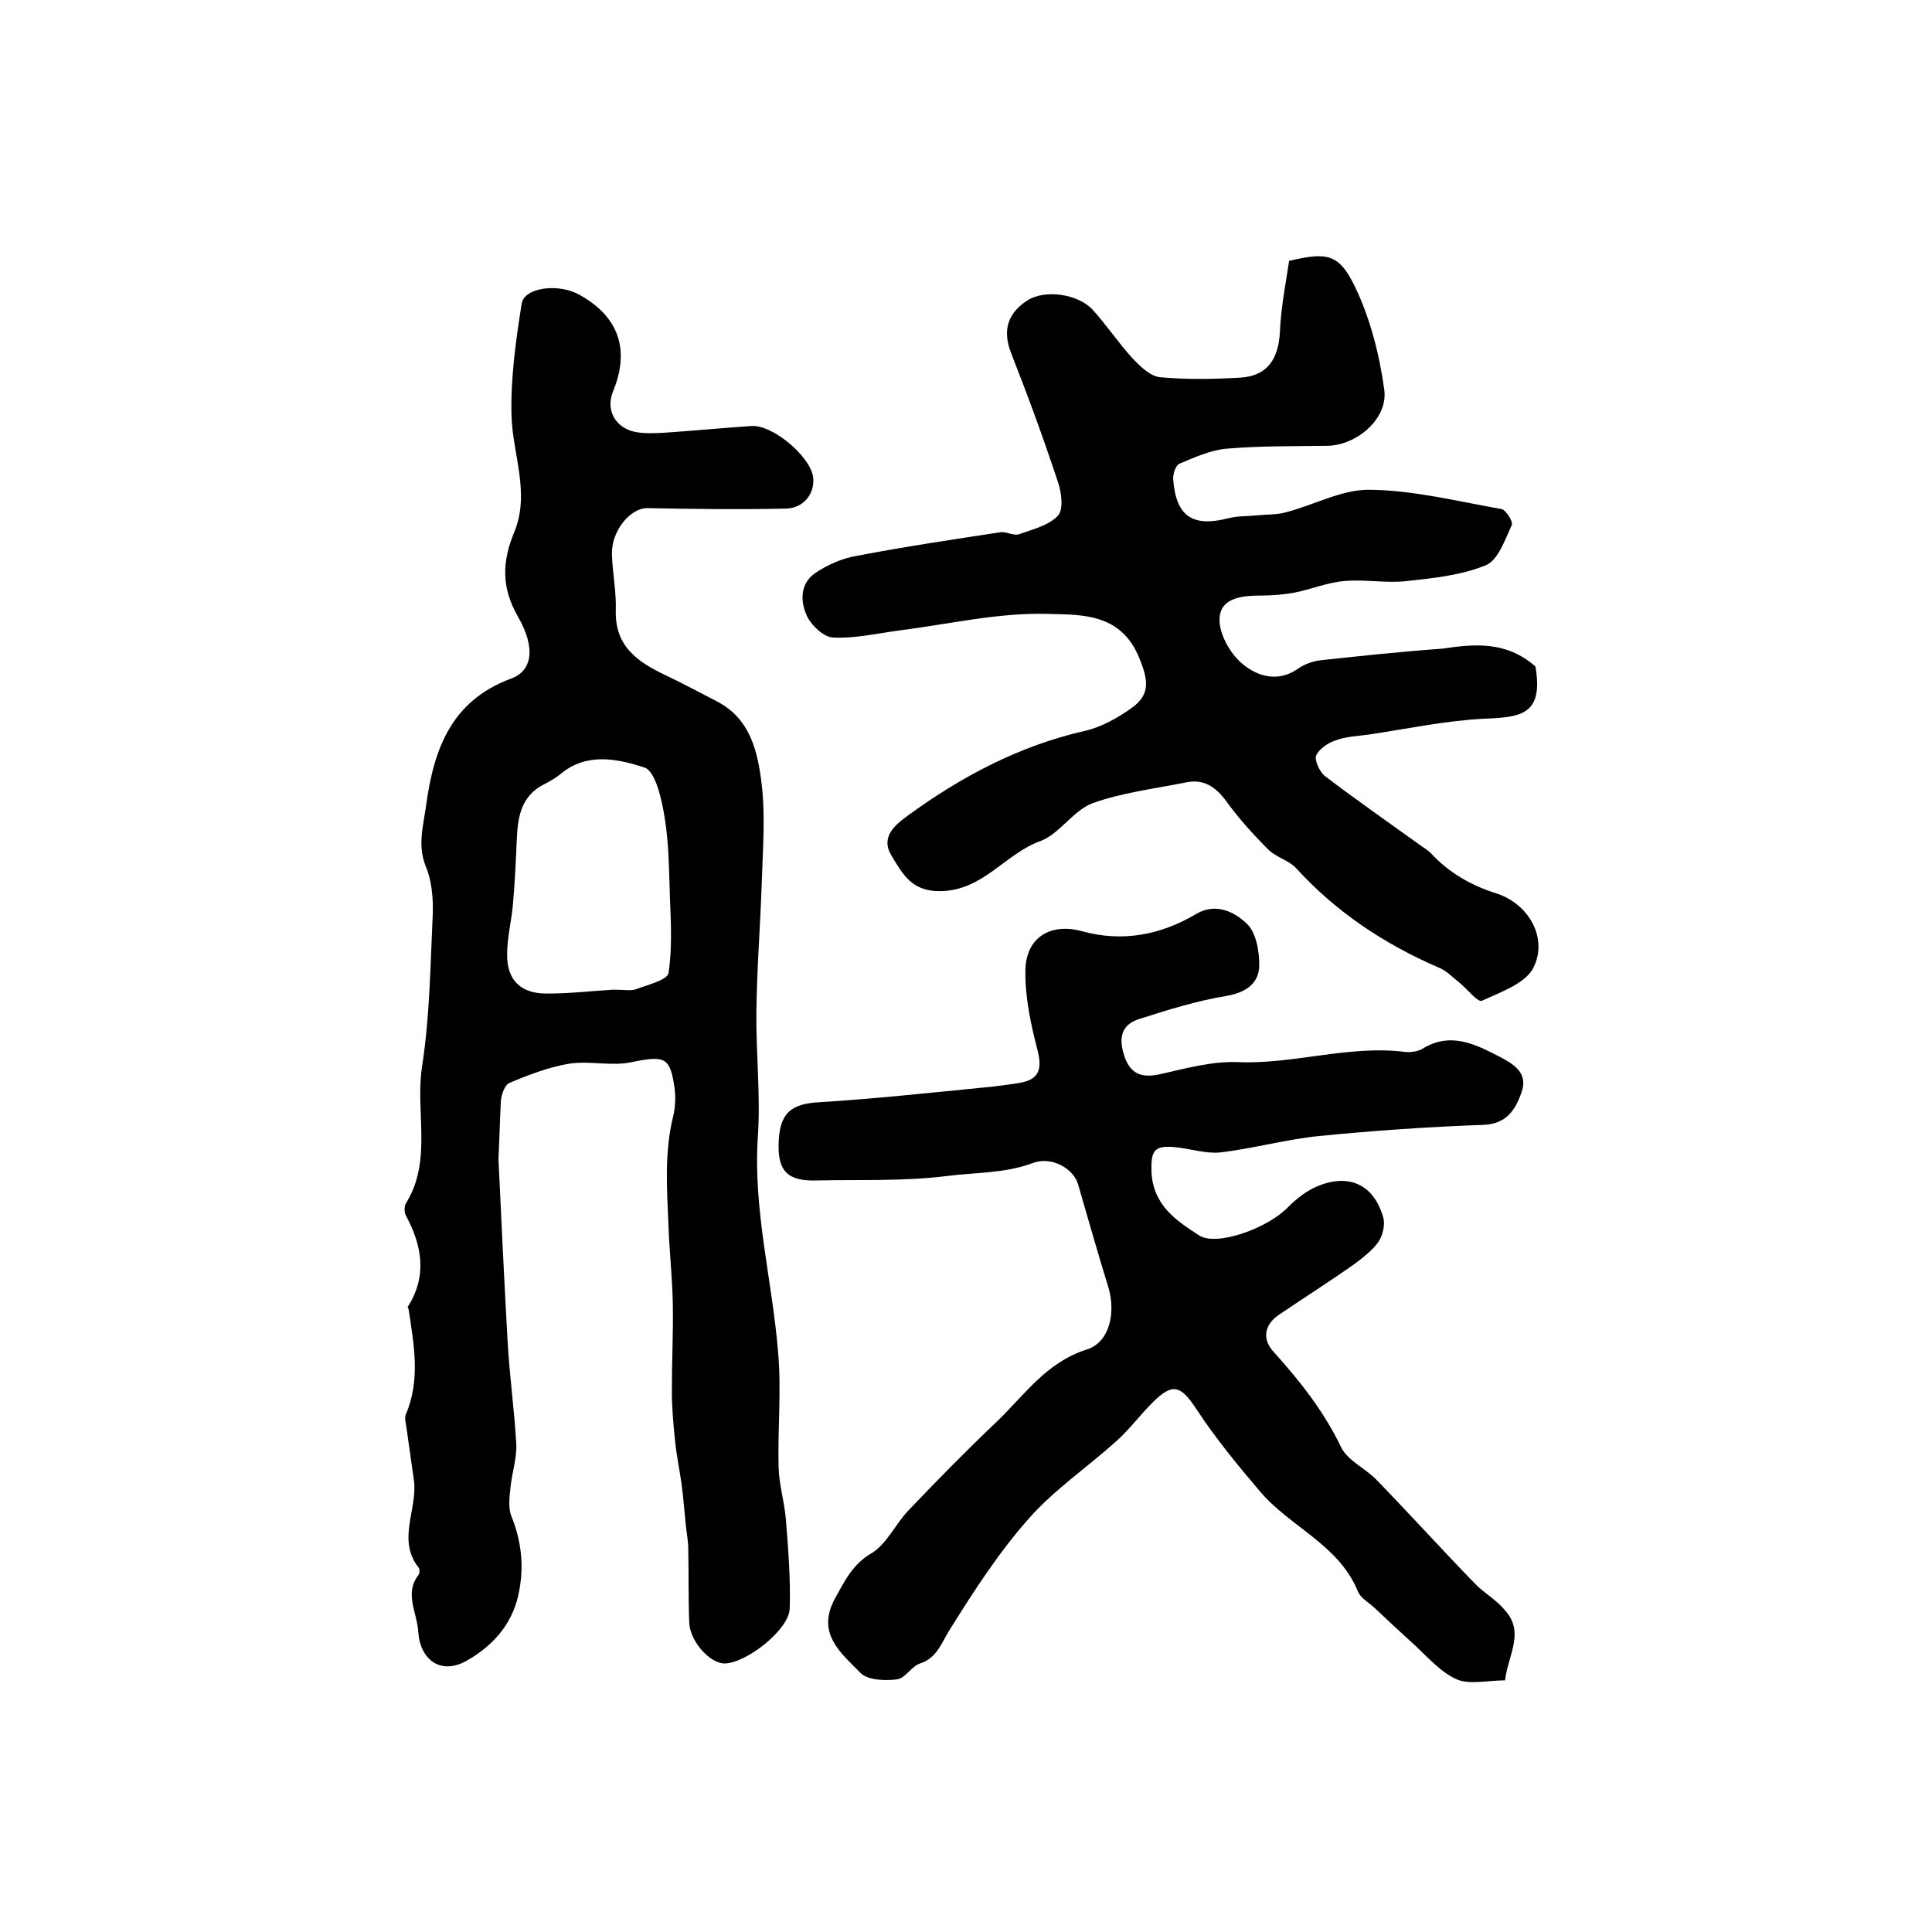 <?xml version="1.0" encoding="utf-8"?>
<!-- Generator: Adobe Illustrator 22.0.0, SVG Export Plug-In . SVG Version: 6.00 Build 0)  -->
<svg version="1.1" id="图层_1" xmlns="http://www.w3.org/2000/svg" xmlns:xlink="http://www.w3.org/1999/xlink" x="0px" y="0px"
	 viewBox="0 0 400 400" style="enable-background:new 0 0 400 400;" xml:space="preserve">
<style type="text/css">
	.st0{fill:#FFFFFF;}
</style>
<g>
	
	<path d="M103.2,240c0.6,12.7,1.2,25.3,1.9,37.8c0.4,7.1,1.4,14.2,1.8,21.3c0.1,2.9-0.9,5.8-1.2,8.8c-0.2,1.9-0.5,4.1,0.1,5.8
		c2.2,5.4,2.8,10.8,1.5,16.6c-1.4,6.3-5.6,10.7-10.8,13.6c-5.2,2.9-9.5-0.2-9.9-6c-0.2-4-3-8,0.1-11.9c0.2-0.3,0.2-1.1,0-1.4
		c-4.6-5.8-0.2-12.1-1-18.1c-0.5-3.5-1-7.1-1.5-10.6c-0.1-1-0.5-2.1-0.2-3c3.1-7.2,1.7-14.5,0.6-21.8c0-0.2-0.2-0.4-0.2-0.5
		c4.1-6.4,3-12.7-0.4-19c-0.3-0.6-0.3-1.8,0-2.4c5.6-8.9,1.9-19,3.4-28.5c1.6-10.4,1.7-21,2.2-31.5c0.1-3.2-0.2-6.8-1.4-9.7
		c-1.8-4.4-0.6-8.3,0-12.6c1.6-11.8,5.2-21.8,17.6-26.4c4.4-1.6,5.2-6.3,1.4-12.9c-3.5-6.1-3.2-11.5-0.7-17.5
		c3.3-8.1-0.4-16.1-0.6-24.1c-0.2-7.7,0.9-15.5,2.1-23.1c0.5-3.4,7.6-4.3,11.9-1.9c8.2,4.5,10.6,11.4,7,20.1
		c-1.5,3.7,0.4,7.4,4.5,8.3c1.9,0.4,4,0.3,6,0.2c6.1-0.4,12.1-1,18.2-1.4c4.3-0.3,11.9,6.1,12.7,10.3c0.6,3.4-1.7,6.7-5.6,6.8
		c-9.5,0.2-19.1,0.1-28.6-0.1c-3.6-0.1-7.6,4.8-7.4,9.6c0.1,3.8,0.9,7.6,0.8,11.4c-0.3,7.5,4.4,10.8,10.3,13.6
		c3.6,1.7,7.1,3.6,10.6,5.4c7,3.6,8.5,10.5,9.3,17.2c0.8,6.8,0.2,13.8,0,20.7c-0.3,8.8-1,17.6-1.1,26.5c-0.1,8.6,0.9,17.3,0.3,25.8
		c-1,15.2,3,29.7,4.2,44.6c0.7,7.9-0.1,15.8,0.1,23.8c0.1,3.6,1.2,7.1,1.5,10.7c0.5,6.2,1,12.4,0.8,18.6
		c-0.2,4.4-9.1,11.3-13.5,11.3c-3,0-7.1-4.5-7.3-8.4c-0.2-5.1-0.1-10.2-0.2-15.2c0-1.6-0.3-3.2-0.5-4.9c-0.3-2.9-0.5-5.8-0.9-8.7
		c-0.4-2.9-1-5.7-1.3-8.6c-0.4-3.6-0.7-7.2-0.7-10.8c0-5.9,0.3-11.8,0.2-17.8c-0.1-5.4-0.7-10.8-0.9-16.2c-0.3-7.6-0.9-15.2,1-22.8
		c0.4-1.7,0.5-3.7,0.3-5.4c-0.9-6.8-2-7.1-8.9-5.7c-4.1,0.9-8.6-0.3-12.8,0.3c-4.3,0.7-8.5,2.3-12.5,4c-1,0.4-1.7,2.4-1.8,3.8
		C103.5,231.8,103.4,236,103.2,240z M127,204.9c2.4,0,3.7,0.3,4.7-0.1c2.4-0.9,6.4-1.9,6.7-3.3c0.8-5.1,0.5-10.5,0.3-15.8
		c-0.2-5.5-0.2-11.1-1.1-16.5c-0.6-3.7-1.9-9.6-4.2-10.3c-5.5-1.8-12-3.2-17.4,1.4c-1,0.8-2.2,1.5-3.4,2.1
		c-4.7,2.4-5.4,6.7-5.6,11.3c-0.2,4.5-0.4,9-0.8,13.5c-0.3,3.5-1.2,6.9-1.2,10.3c-0.1,5.5,2.9,8.3,8.4,8.2
		C118.3,205.7,123.3,205.1,127,204.9z"/>
	<path d="M317.9,138c1.7,10-3,10.5-10.6,10.8c-8,0.4-16,2.1-24,3.3c-2.3,0.3-4.7,0.4-6.8,1.2c-1.6,0.5-3.4,1.8-4,3.1
		c-0.4,1,0.7,3.3,1.7,4.2c6.6,5,13.3,9.7,20,14.5c0.7,0.5,1.4,0.9,2,1.5c3.8,4.1,8.3,6.7,13.7,8.4c6.7,2.2,10.6,9.3,7.6,15.3
		c-1.6,3.3-6.8,5.1-10.7,6.9c-0.8,0.4-3.1-2.5-4.7-3.8c-1.4-1.1-2.7-2.5-4.3-3.1c-11.3-4.9-21.2-11.5-29.5-20.6
		c-1.5-1.6-4.1-2.2-5.7-3.8c-3.1-3.1-6.1-6.4-8.7-10c-2.2-3-4.7-4.7-8.4-3.9c-6.5,1.3-13.2,2.1-19.3,4.3c-4,1.5-6.8,6.3-10.7,7.8
		c-7.4,2.6-11.9,10.3-20.8,10.4c-5.9,0.1-7.8-3.5-10.1-7.3c-2.4-3.9,0.7-6.4,3.3-8.3c11.1-8.1,23.1-14.5,36.8-17.6
		c3.4-0.8,6.8-2.7,9.7-4.8c3.7-2.7,3.4-5.6,1.5-10.2c-3.8-9.5-12.2-9-19-9.2c-10.1-0.3-20.3,2.1-30.5,3.4c-4.6,0.6-9.2,1.7-13.8,1.5
		c-1.9,0-4.4-2.3-5.4-4.2c-1.5-3-1.7-6.8,1.5-9.1c2.5-1.7,5.6-3.1,8.6-3.6c9.9-1.9,19.9-3.4,29.8-4.9c1.2-0.2,2.8,0.8,3.9,0.4
		c2.8-1,6.1-1.8,8-3.8c1.2-1.2,0.8-4.7,0.1-6.8c-3-9.1-6.3-18.1-9.8-27c-1.8-4.7-0.6-8.2,3.4-10.8c3.6-2.3,10.4-1.4,13.5,1.9
		c2.9,3.2,5.3,6.8,8.2,10c1.6,1.7,3.7,3.8,5.8,4c5.4,0.5,11,0.4,16.4,0.1c5.7-0.3,8.1-3.7,8.4-9.6c0.2-4.9,1.2-9.9,1.9-14.6
		c7.8-1.8,10.3-1.6,13.7,5.5c3.1,6.5,5,13.9,6,21.2c0.8,6-5.7,11.5-11.8,11.6c-7,0.1-14,0-20.9,0.6c-3.3,0.3-6.6,1.8-9.7,3.1
		c-0.8,0.3-1.4,2.2-1.3,3.3c0.6,7.6,4,9.9,11.4,8c1.9-0.5,4-0.4,5.9-0.6c2-0.2,4-0.1,5.9-0.6c5.9-1.5,11.7-4.8,17.5-4.7
		c9.1,0.1,18.2,2.4,27.3,4c0.9,0.2,2.4,2.6,2.1,3.3c-1.4,3-2.8,7.2-5.3,8.3c-5.1,2.1-10.9,2.7-16.4,3.3c-4.3,0.5-8.7-0.4-13,0
		c-3.5,0.3-6.8,1.7-10.3,2.4c-2.2,0.4-4.6,0.6-6.8,0.6c-3.9,0-8.5,0.4-8.7,4.7c-0.2,3.1,2.2,7.4,4.8,9.5c3,2.5,7.3,3.9,11.5,0.9
		c1.3-0.9,3-1.5,4.6-1.7c8.4-0.9,16.8-1.8,25.2-2.4C305.3,133.3,311.9,132.7,317.9,138z"/>
	<path d="M311.6,347.9c-3.7,0-7.5,1-10.2-0.3c-3.6-1.7-6.4-5.2-9.6-8c-2.4-2.2-4.8-4.4-7.2-6.7c-1.2-1.1-3-2.1-3.5-3.5
		c-4-9.7-14.1-13.3-20.3-20.7c-4.6-5.4-9.1-10.9-13-16.8c-3.3-5.1-5-5.7-9.2-1.5c-2.6,2.6-4.8,5.6-7.5,8c-6,5.4-12.8,10-18.1,16
		c-6.2,7-11.3,14.9-16.3,22.9c-1.8,2.8-2.6,5.9-6.2,7.1c-1.8,0.6-3.1,3.1-4.8,3.3c-2.5,0.3-6.1,0.2-7.6-1.4c-4-4.1-9.2-8.1-5.2-15.4
		c2-3.6,3.6-7,7.5-9.3c3.2-1.9,5-6.1,7.7-8.9c5.9-6.2,11.9-12.3,18.1-18.2c5.8-5.5,10.3-12.4,18.8-15.1c4.8-1.5,6-7.7,4.5-12.8
		c-2.2-7.1-4.2-14.2-6.3-21.4c-0.9-3.2-5.4-5.9-9.4-4.4c-5.9,2.2-11.9,1.9-17.9,2.7c-9,1.1-17.8,0.7-26.7,0.9
		c-6.1,0.2-8.1-1.9-8-7.4c0.1-6.5,2.5-8.5,8.5-8.8c11.2-0.7,22.4-1.9,33.5-3c2.6-0.2,5.3-0.6,7.9-1c4.1-0.7,4.7-2.9,3.7-6.8
		c-1.4-5.4-2.6-11-2.5-16.5c0.1-6.8,5.2-9.9,11.7-8.1c8.4,2.3,16.3,0.8,23.7-3.6c4.1-2.4,8-0.3,10.4,2c2,1.8,2.7,6,2.6,9
		c-0.2,3.5-2.8,5.3-6.8,6c-6.1,1-12.2,2.9-18.1,4.8c-3.8,1.2-4.2,4.1-3,7.7c1.3,3.8,3.7,4.5,7.4,3.7c5.3-1.2,10.7-2.7,16-2.5
		c11.7,0.5,23.1-3.6,34.8-2.1c1.1,0.1,2.5-0.1,3.4-0.6c5.9-3.7,11.1-1,16.3,1.7c3,1.6,5.7,3.4,4.3,7.3c-1.3,3.7-3.2,6.6-8.1,6.7
		c-11.3,0.4-22.6,1.2-33.8,2.3c-6.9,0.7-13.6,2.6-20.5,3.4c-3,0.3-6.2-0.8-9.4-1.1c-4.4-0.4-4.9,0.9-4.8,5.1
		c0.3,6.9,5.1,10.1,9.9,13.2c3.6,2.3,14.2-1.5,18.4-5.9c1.8-1.8,4-3.5,6.3-4.4c6.5-2.6,11.5-0.1,13.4,6.6c0.4,1.5-0.1,3.6-1,5
		c-1.2,1.7-3,3.1-4.7,4.4c-5.2,3.7-10.6,7.1-15.9,10.7c-3.1,2.1-3.5,5.1-1.1,7.7c5.5,6.1,10.4,12.3,14,19.8c1.4,2.8,5.2,4.4,7.5,6.9
		c6.8,7,13.3,14.2,20.1,21.2c1.9,2,4.5,3.4,6.2,5.5C315.8,337.9,312.2,342.7,311.6,347.9z"/>
	
</g>
</svg>
